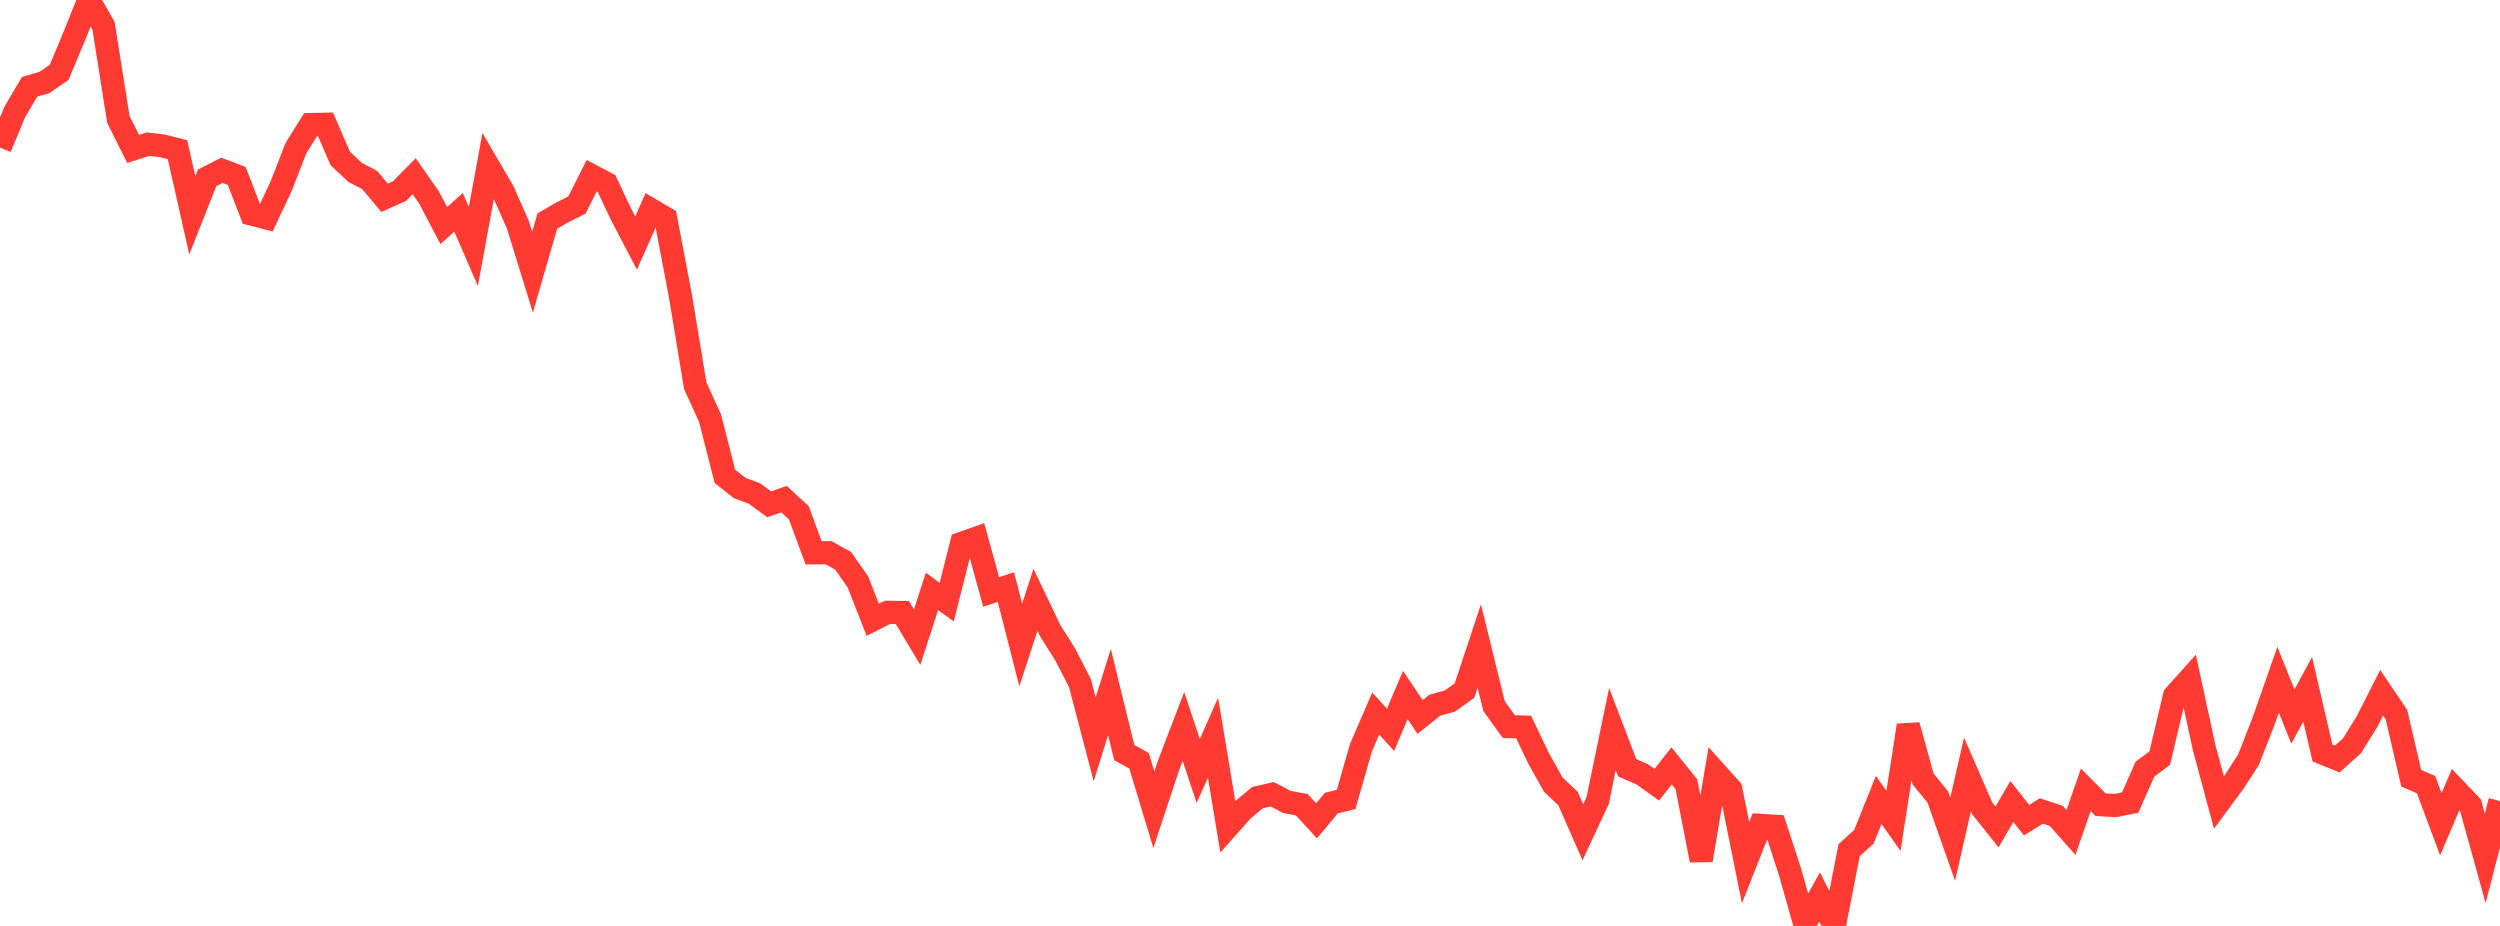 <?xml version="1.0" standalone="no"?>
<!DOCTYPE svg PUBLIC "-//W3C//DTD SVG 1.1//EN" "http://www.w3.org/Graphics/SVG/1.1/DTD/svg11.dtd">

<svg width="135" height="50" viewBox="0 0 135 50" preserveAspectRatio="none" 
  xmlns="http://www.w3.org/2000/svg"
  xmlns:xlink="http://www.w3.org/1999/xlink">


<polyline points="0.0, 7.969 0.799, 6.045 1.598, 4.687 2.396, 4.455 3.195, 3.905 3.994, 1.998 4.793, 0.0 5.592, 1.392 6.391, 6.445 7.189, 8.042 7.988, 7.786 8.787, 7.879 9.586, 8.082 10.385, 11.626 11.183, 9.605 11.982, 9.197 12.781, 9.499 13.58, 11.559 14.379, 11.766 15.178, 10.062 15.976, 8.008 16.775, 6.726 17.574, 6.709 18.373, 8.554 19.172, 9.306 19.97, 9.725 20.769, 10.683 21.568, 10.323 22.367, 9.516 23.166, 10.66 23.964, 12.18 24.763, 11.465 25.562, 13.309 26.361, 8.949 27.16, 10.318 27.959, 12.116 28.757, 14.701 29.556, 11.94 30.355, 11.475 31.154, 11.072 31.953, 9.489 32.751, 9.908 33.55, 11.596 34.349, 13.126 35.148, 11.32 35.947, 11.79 36.746, 15.997 37.544, 20.83 38.343, 22.579 39.142, 25.719 39.941, 26.351 40.74, 26.648 41.538, 27.234 42.337, 26.952 43.136, 27.689 43.935, 29.852 44.734, 29.845 45.533, 30.286 46.331, 31.43 47.13, 33.47 47.929, 33.063 48.728, 33.076 49.527, 34.406 50.325, 31.936 51.124, 32.512 51.923, 29.344 52.722, 29.062 53.521, 31.964 54.32, 31.702 55.118, 34.827 55.917, 32.394 56.716, 34.066 57.515, 35.33 58.314, 36.879 59.112, 39.925 59.911, 37.37 60.71, 40.64 61.509, 41.083 62.308, 43.725 63.107, 41.31 63.905, 39.225 64.704, 41.633 65.503, 39.836 66.302, 44.644 67.101, 43.744 67.899, 43.075 68.698, 42.889 69.497, 43.307 70.296, 43.454 71.095, 44.324 71.893, 43.368 72.692, 43.17 73.491, 40.374 74.29, 38.53 75.089, 39.408 75.888, 37.531 76.686, 38.718 77.485, 38.078 78.284, 37.86 79.083, 37.292 79.882, 34.886 80.68, 38.135 81.479, 39.237 82.278, 39.26 83.077, 40.935 83.876, 42.368 84.675, 43.122 85.473, 44.943 86.272, 43.235 87.071, 39.37 87.87, 41.461 88.669, 41.807 89.467, 42.376 90.266, 41.359 91.065, 42.35 91.864, 46.454 92.663, 41.728 93.462, 42.615 94.26, 46.587 95.059, 44.57 95.858, 44.618 96.657, 47.068 97.456, 49.89 98.254, 48.439 99.053, 50.0 99.852, 45.911 100.651, 45.188 101.45, 43.197 102.249, 44.329 103.047, 39.168 103.846, 42.062 104.645, 43.045 105.444, 45.316 106.243, 41.819 107.041, 43.653 107.84, 44.655 108.639, 43.281 109.438, 44.289 110.237, 43.792 111.036, 44.055 111.834, 44.953 112.633, 42.651 113.432, 43.453 114.231, 43.499 115.03, 43.338 115.828, 41.536 116.627, 40.934 117.426, 37.57 118.225, 36.68 119.024, 40.37 119.822, 43.34 120.621, 42.257 121.42, 41.023 122.219, 38.982 123.018, 36.705 123.817, 38.694 124.615, 37.224 125.414, 40.663 126.213, 40.986 127.012, 40.268 127.811, 38.978 128.609, 37.407 129.408, 38.588 130.207, 42.025 131.006, 42.369 131.805, 44.508 132.604, 42.639 133.402, 43.472 134.201, 46.351 135.0, 43.255" fill="none" stroke="#ff3a33" stroke-width="1.25"/>

</svg>